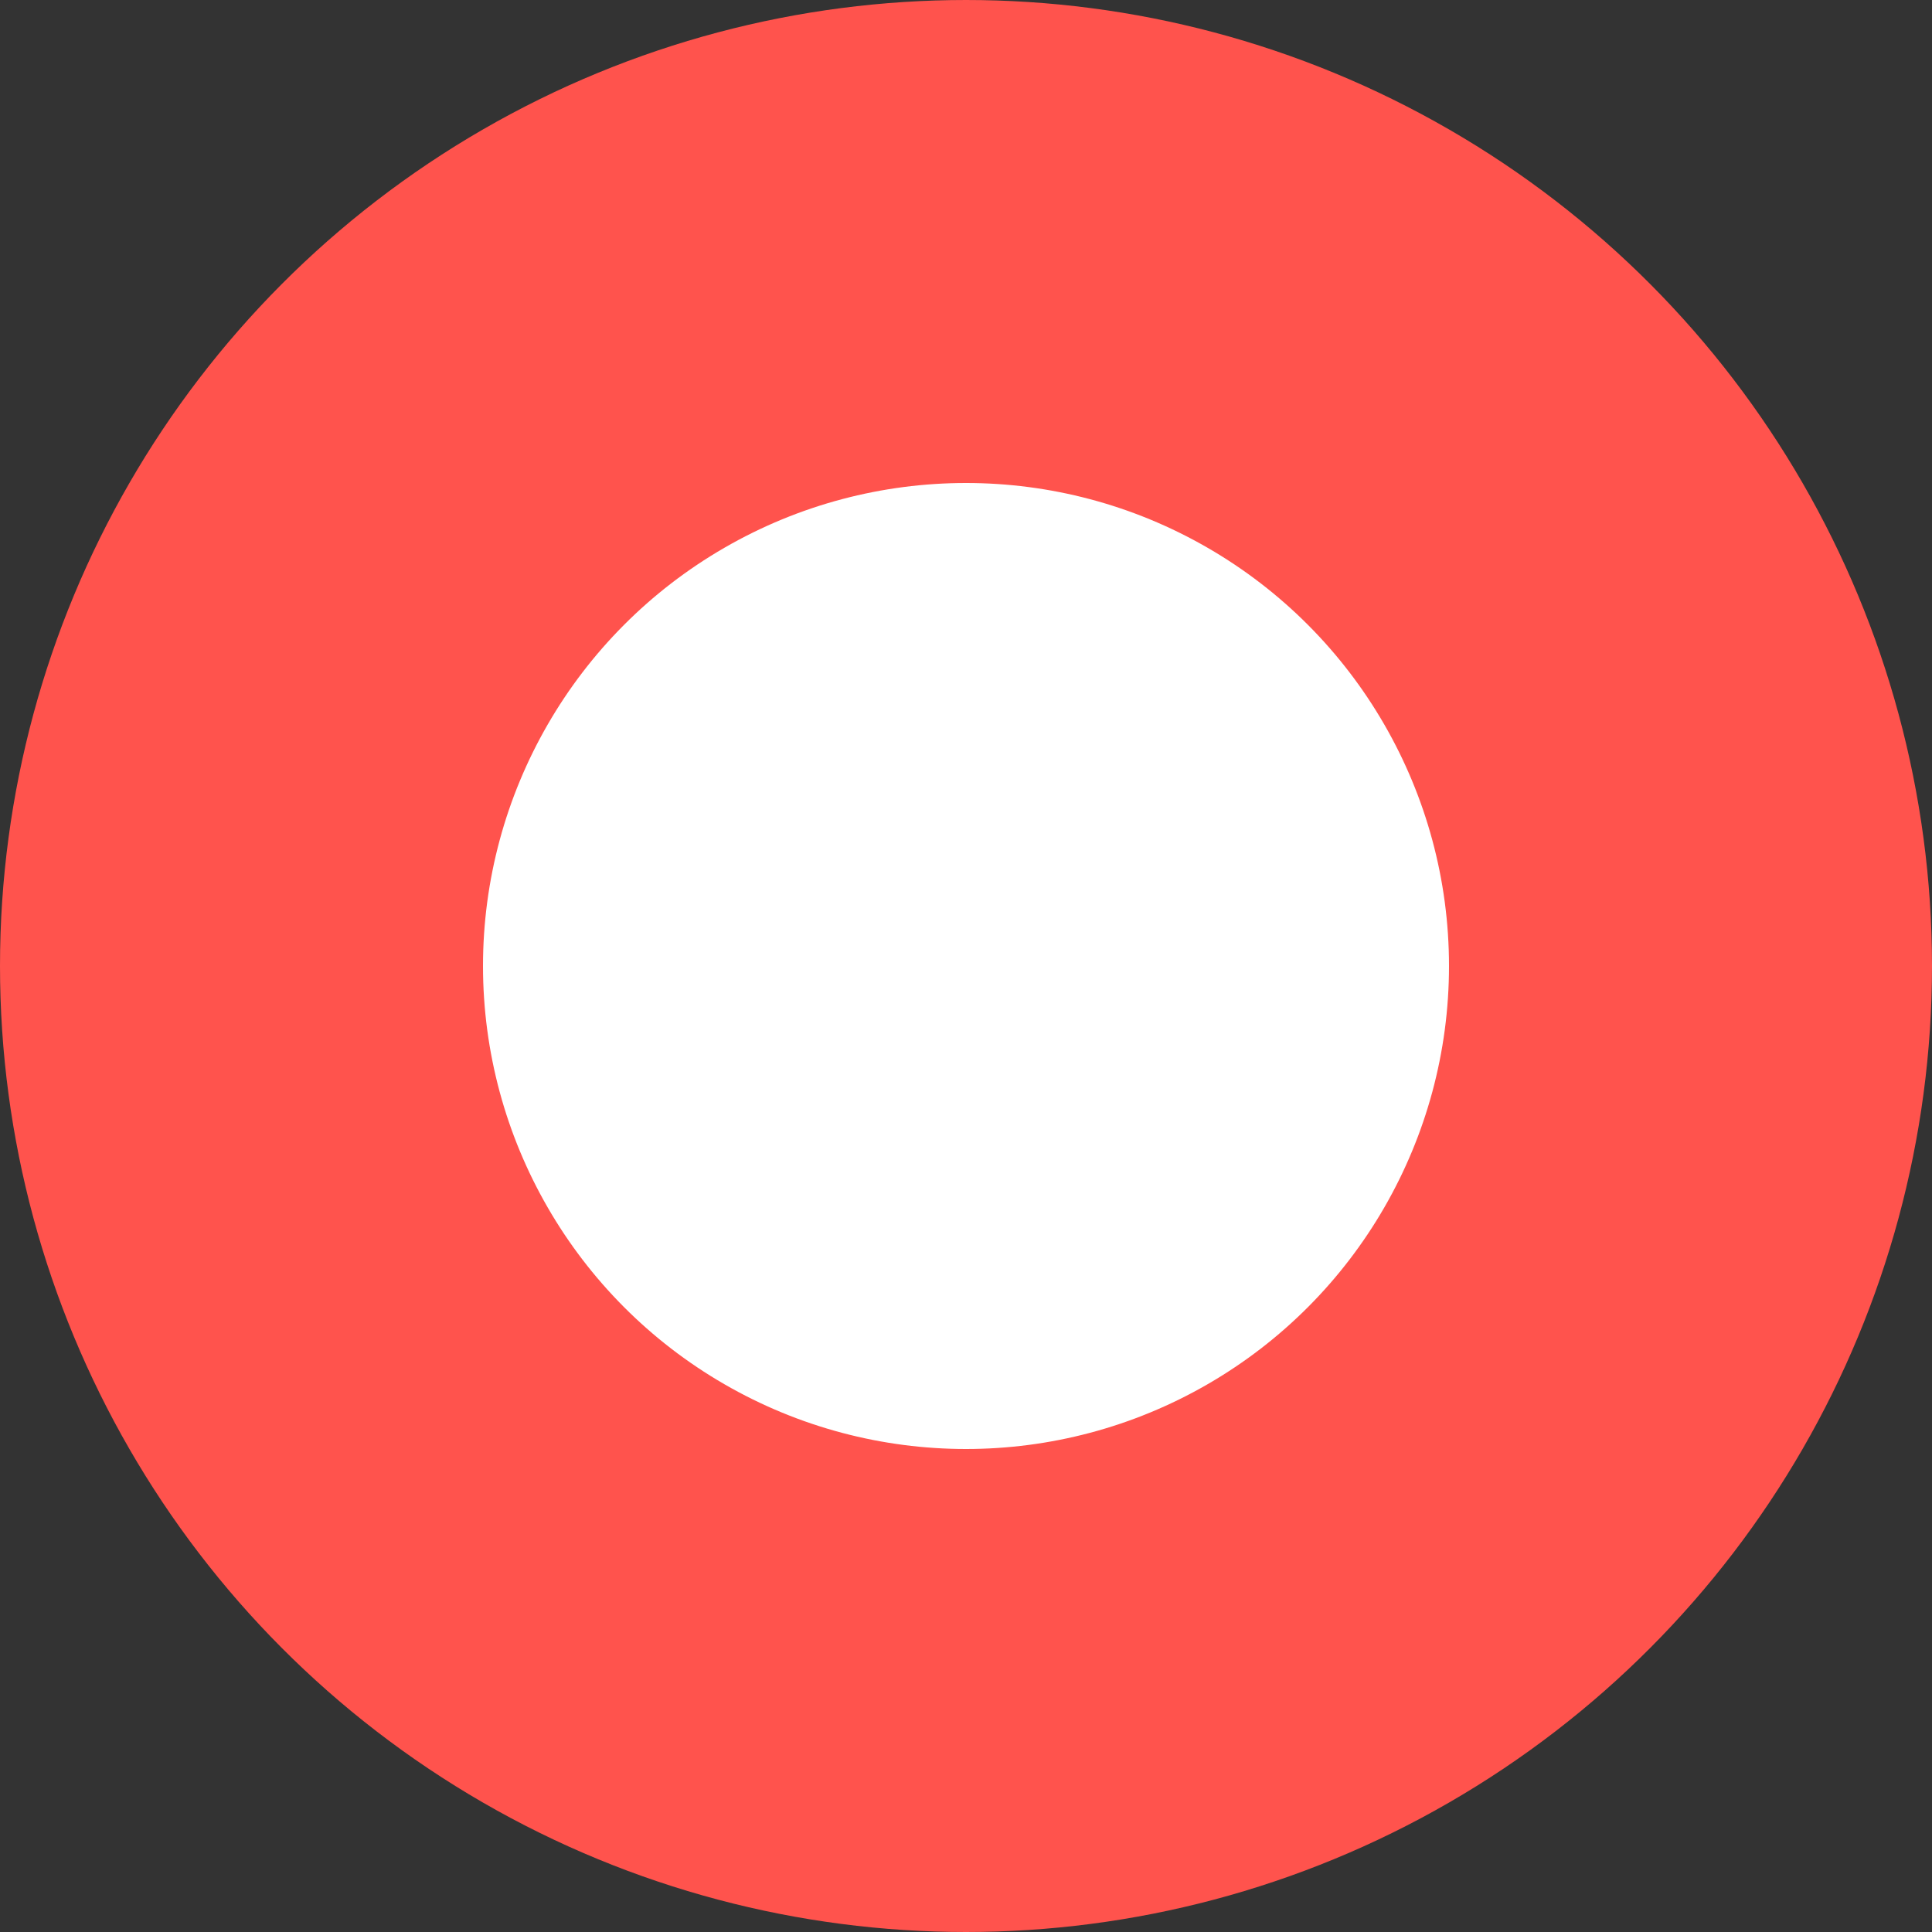 <?xml version="1.0" encoding="UTF-8"?>
<svg width="20px" height="20px" viewBox="0 0 20 20" version="1.1" xmlns="http://www.w3.org/2000/svg" xmlns:xlink="http://www.w3.org/1999/xlink">
    <rect x="0" y="0" width="20" height="20" fill="#333333" stroke="none"/>
    <!-- Generator: Sketch 63.1 (92452) - https://sketch.com -->
    <title>切片</title>
    <desc>Created with Sketch.</desc>
    <g id="v1.0" stroke="none" stroke-width="1" fill="none" fill-rule="evenodd">
        <g id="02.首页" transform="translate(-70, -1348)" fill="#FFFFFF" stroke="#FF534D" stroke-width="5">
            <g id="考试日历" transform="translate(30, 1228)">
                <g id="编组-13" transform="translate(26, 100)">
                    <g id="编组-11" transform="translate(14, 10)">
                        <g id="ic_日历_非当前" transform="translate(0, 10)">
                            <circle id="椭圆形" cx="10" cy="10" r="7.5"></circle>
                        </g>
                    </g>
                </g>
            </g>
        </g>
    </g>
</svg>